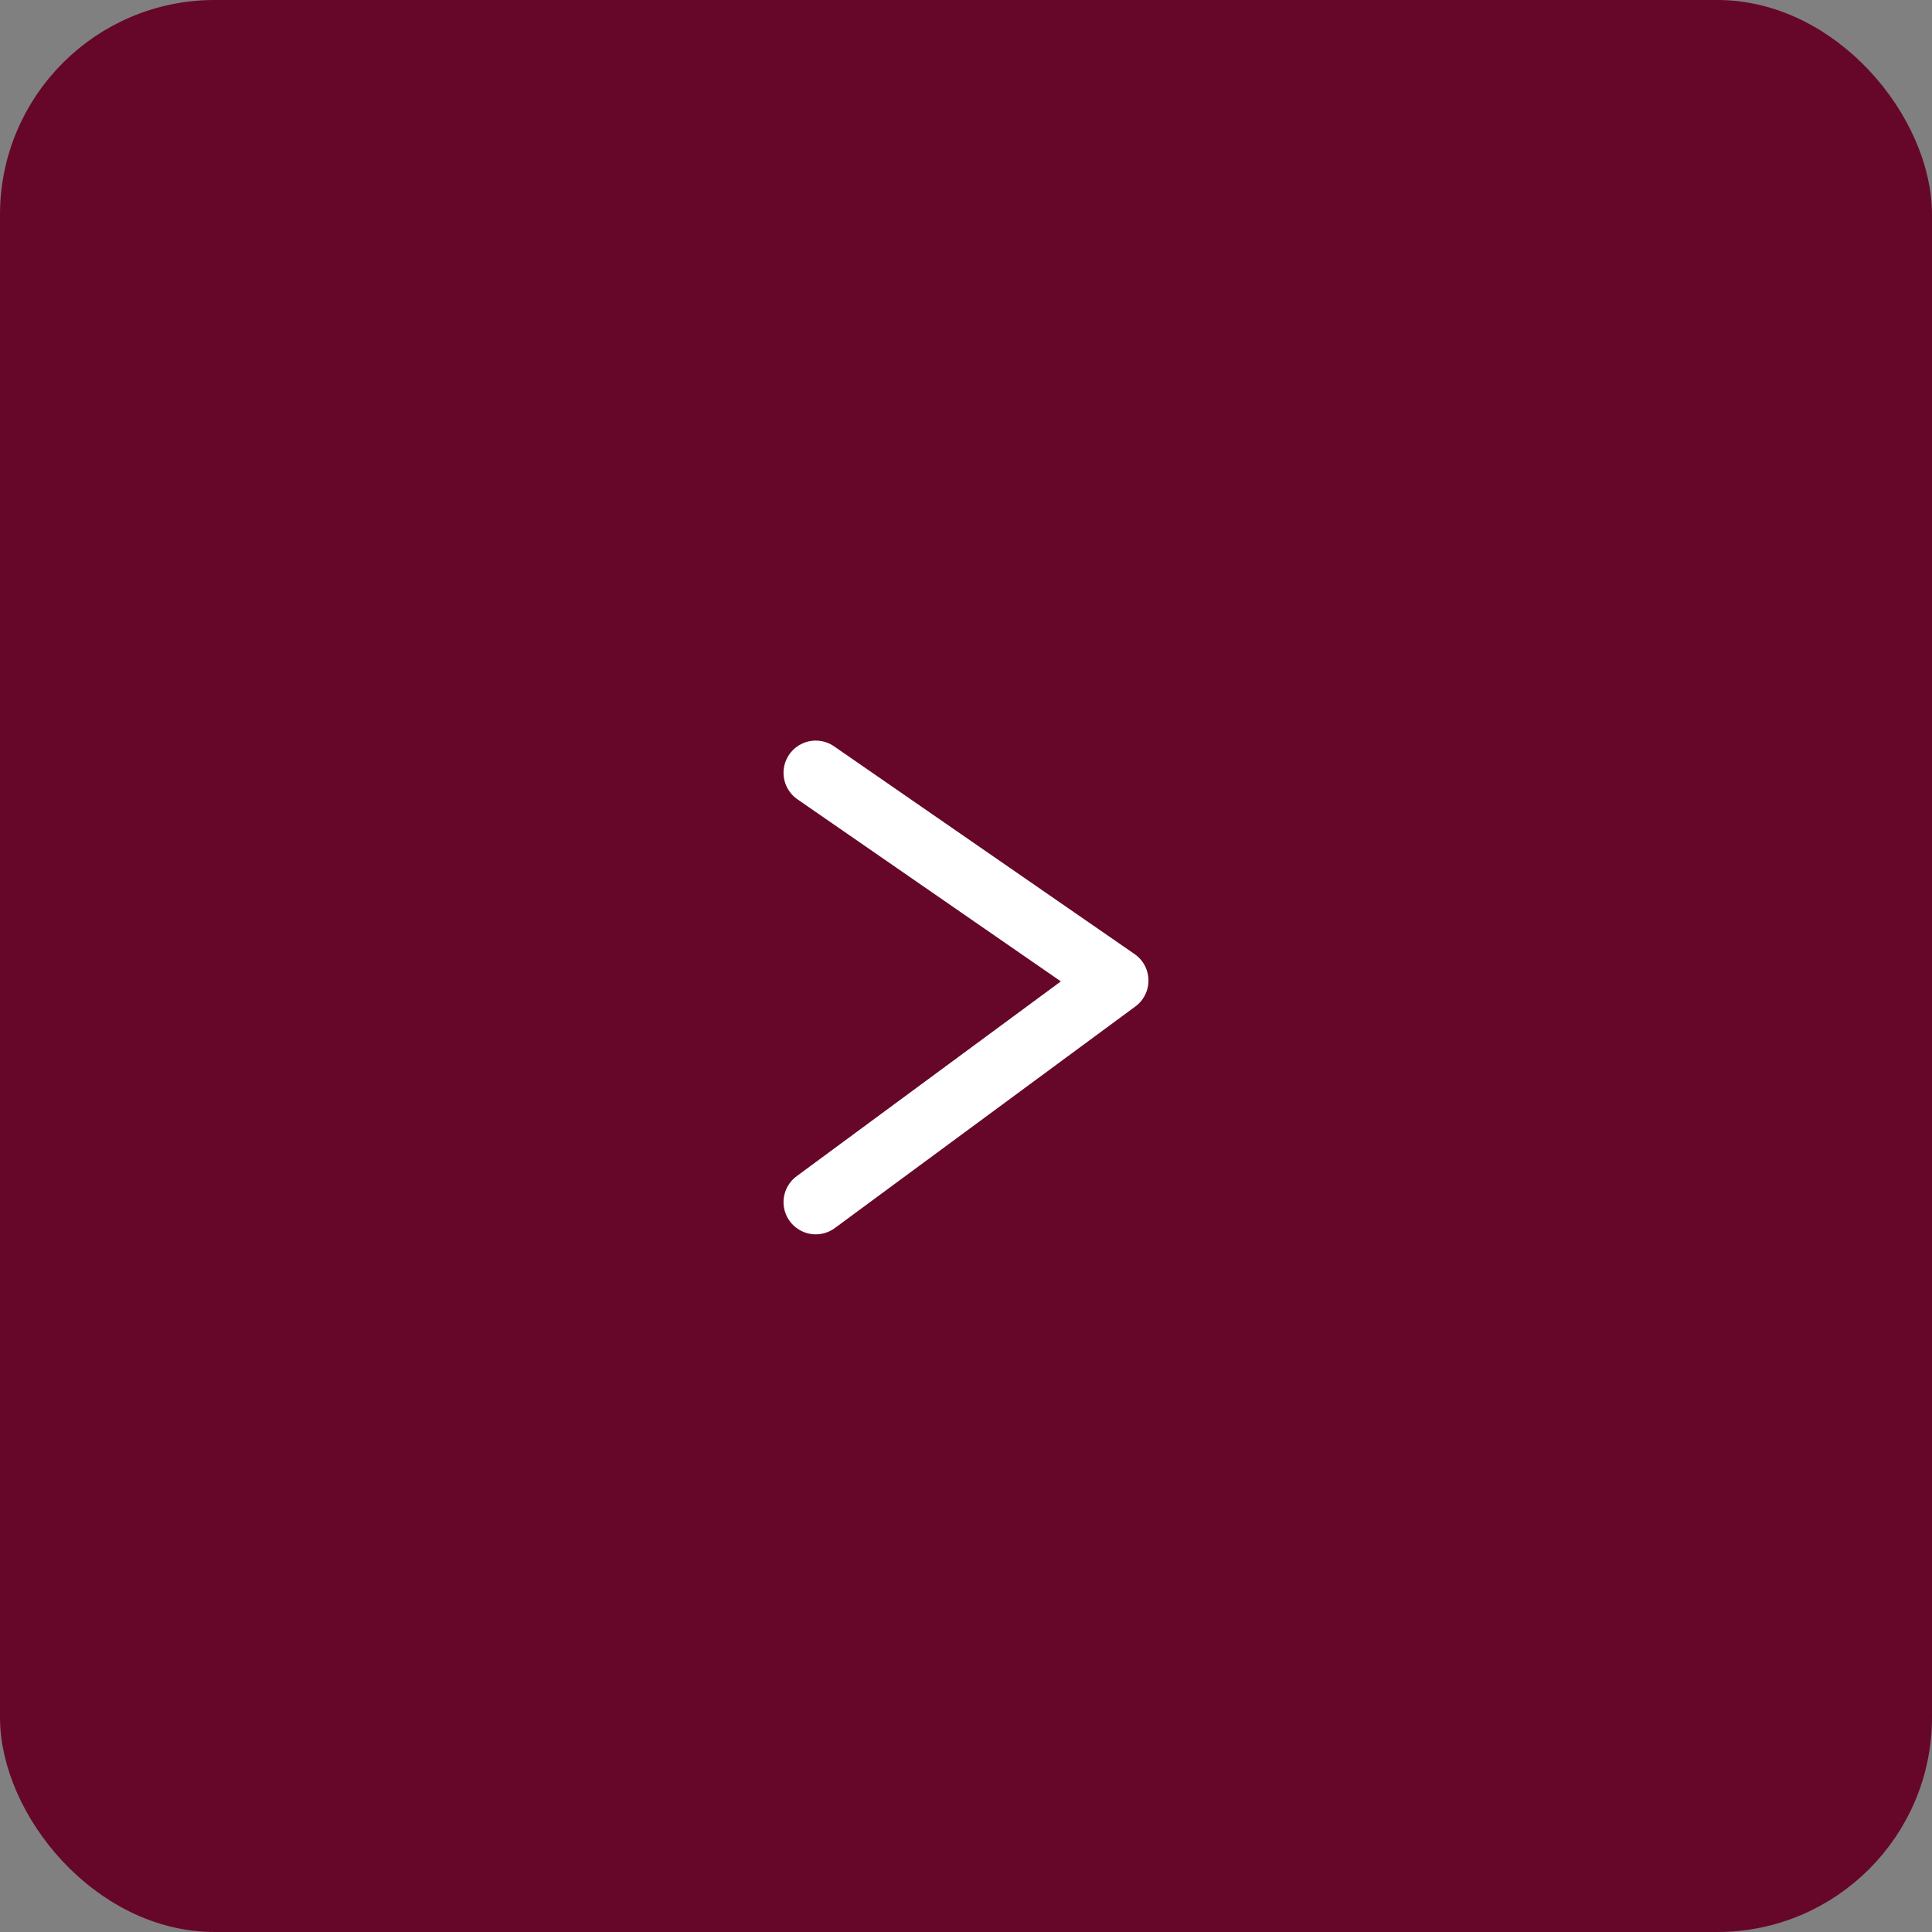 <?xml version="1.0" encoding="UTF-8"?> <svg xmlns="http://www.w3.org/2000/svg" width="45" height="45" viewBox="0 0 45 45" fill="none"><rect x="0" y="0" width="45" height="45" fill="#808080" stroke="none"/><rect x="0.5" y="0.5" width="44" height="44" rx="4.5" fill="#660729" stroke="#660729"></rect><path d="M19 18L26 22.839L19 28" stroke="white" stroke-width="1.5" stroke-linecap="round" stroke-linejoin="round"></path></svg> 